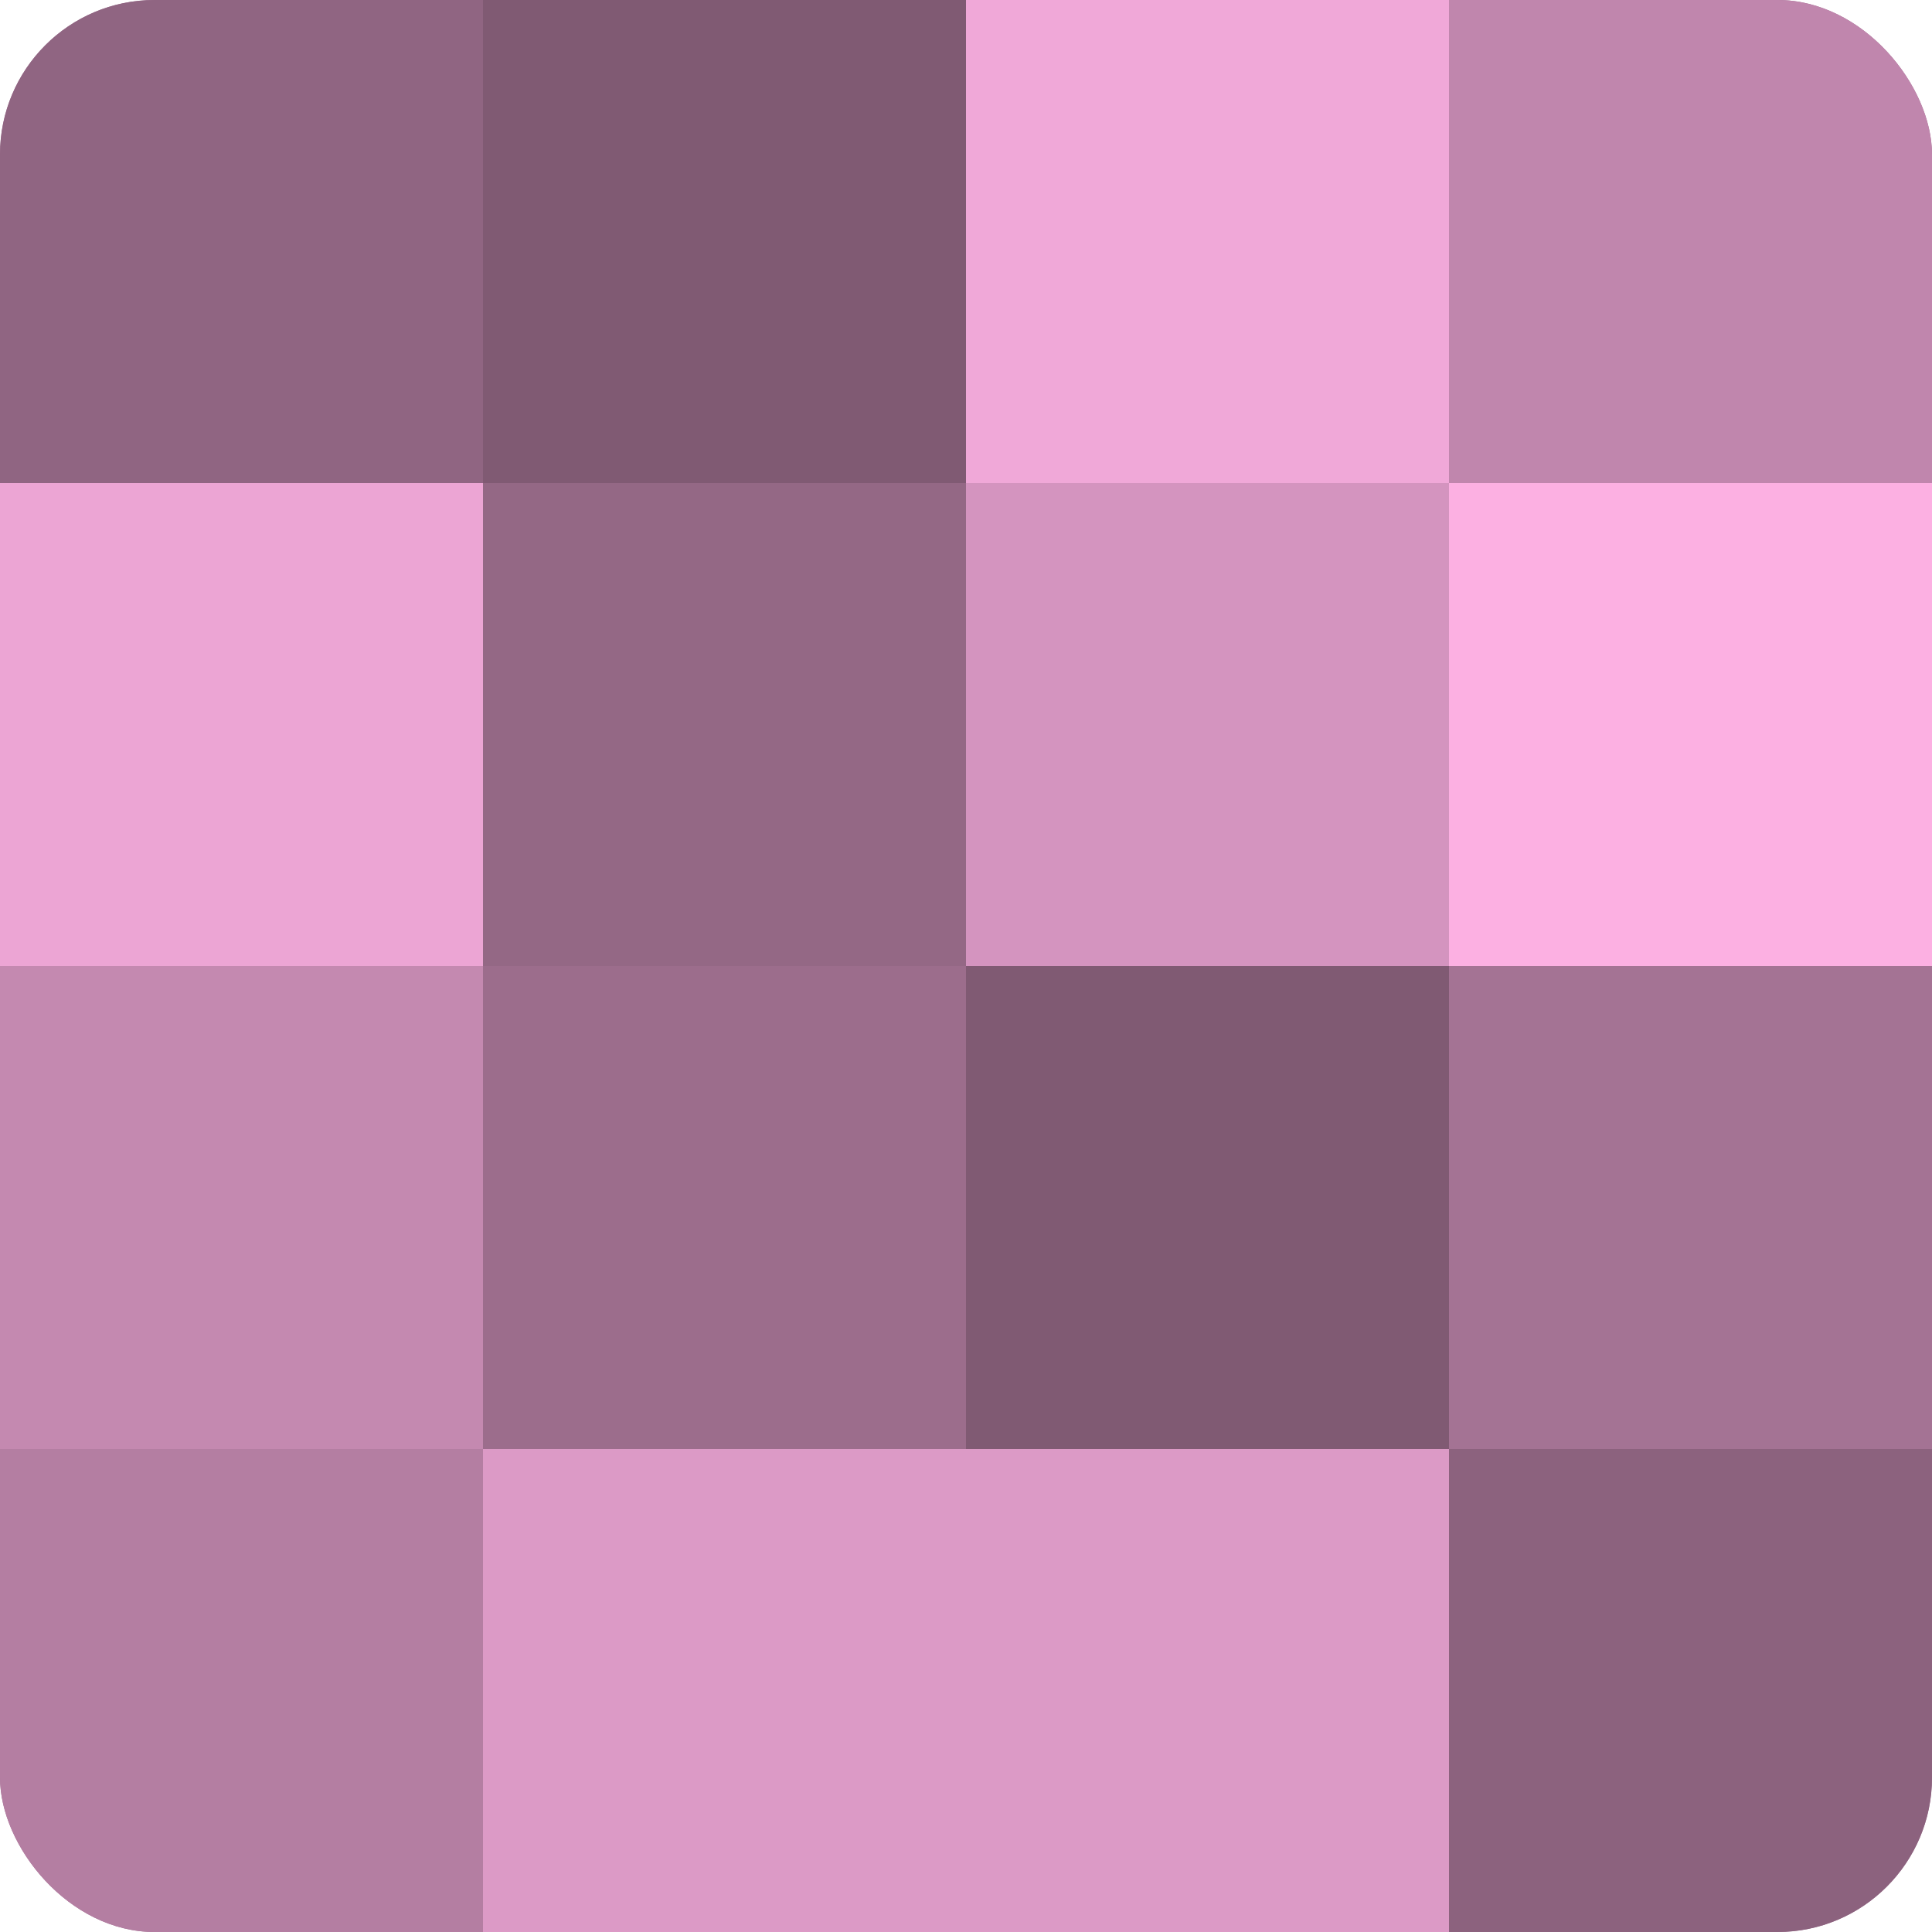 <?xml version="1.0" encoding="UTF-8"?>
<svg xmlns="http://www.w3.org/2000/svg" width="80" height="80" viewBox="0 0 100 100" preserveAspectRatio="xMidYMid meet"><defs><clipPath id="c" width="100" height="100"><rect width="100" height="100" rx="8" ry="8"/></clipPath></defs><g clip-path="url(#c)"><rect width="100" height="100" fill="#a07090"/><rect width="25" height="25" fill="#906582"/><rect y="25" width="25" height="25" fill="#eca5d4"/><rect y="50" width="25" height="25" fill="#c489b0"/><rect y="75" width="25" height="25" fill="#b47ea2"/><rect x="25" width="25" height="25" fill="#805a73"/><rect x="25" y="25" width="25" height="25" fill="#946885"/><rect x="25" y="50" width="25" height="25" fill="#9c6d8c"/><rect x="25" y="75" width="25" height="25" fill="#dc9ac6"/><rect x="50" width="25" height="25" fill="#f0a8d8"/><rect x="50" y="25" width="25" height="25" fill="#d494bf"/><rect x="50" y="50" width="25" height="25" fill="#805a73"/><rect x="50" y="75" width="25" height="25" fill="#dc9ac6"/><rect x="75" width="25" height="25" fill="#c086ad"/><rect x="75" y="25" width="25" height="25" fill="#fcb0e2"/><rect x="75" y="50" width="25" height="25" fill="#a47394"/><rect x="75" y="75" width="25" height="25" fill="#8c627e"/></g></svg>
